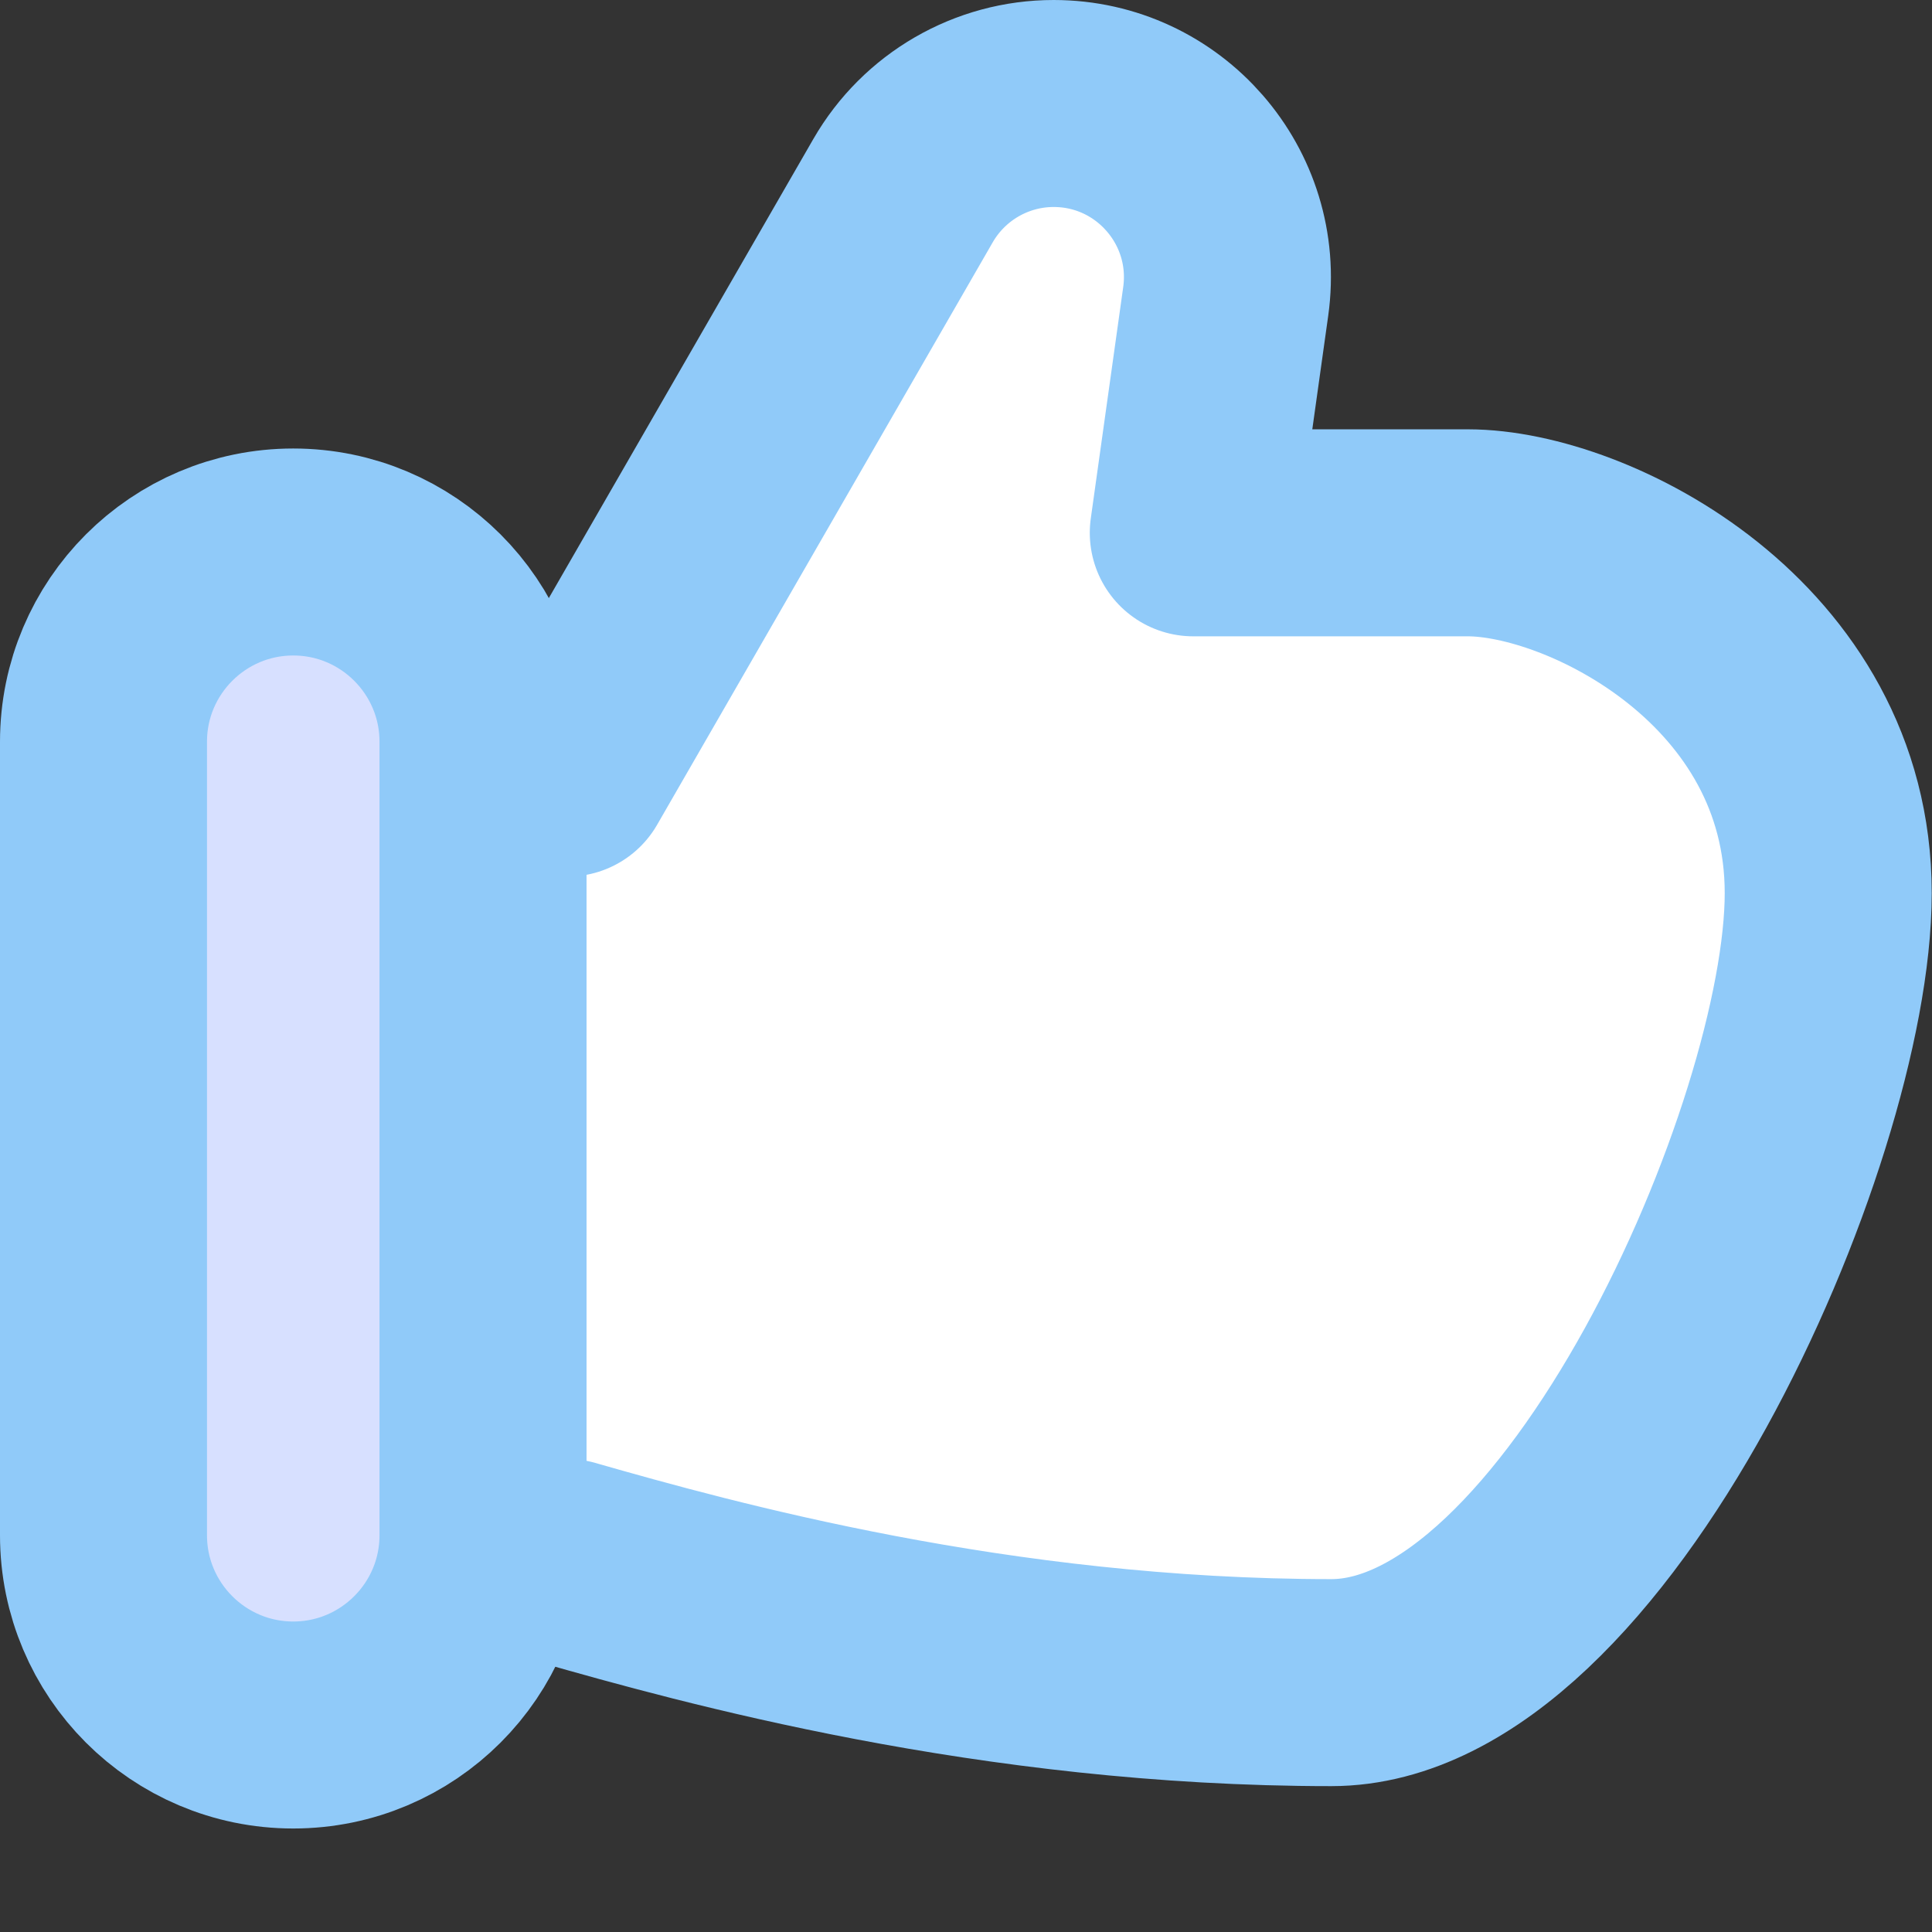 <?xml version="1.0" encoding="UTF-8"?> <svg xmlns="http://www.w3.org/2000/svg" fill="none" viewBox="0 0 14 14"><rect x="0" y="0" width="14" height="14" fill="#333333" stroke="none"/><path d="m4.112 11.323h-0.613v-5.721h0.613l2.432-4.221c0.225-0.39 0.641-0.631 1.091-0.631 0.765 0 1.353 0.676 1.247 1.434l-0.235 1.677h1.99c0.87 0 2.611 0.87 2.611 2.611s-1.75 5.721-3.601 5.721c-2.437 0-4.521-0.58-5.536-0.87z" fill="#fff"></path><path d="m4.112 11.323h-0.613v-5.721h0.613l2.432-4.221c0.225-0.39 0.641-0.631 1.091-0.631 0.765 0 1.353 0.676 1.247 1.434l-0.235 1.677h1.99c0.87 0 2.611 0.87 2.611 2.611s-1.75 5.721-3.601 5.721c-2.437 0-4.521-0.58-5.536-0.87z" stroke="#90CAF9" stroke-linecap="round" stroke-linejoin="round" stroke-width="1.5"></path><path d="m0.75 5.375c0-0.759 0.616-1.375 1.375-1.375s1.375 0.616 1.375 1.375v5.75c0 0.759-0.616 1.375-1.375 1.375s-1.375-0.616-1.375-1.375v-5.75z" fill="#D7E0FF" stroke="#90CAF9" stroke-linejoin="round" stroke-width="1.5"></path></svg> 